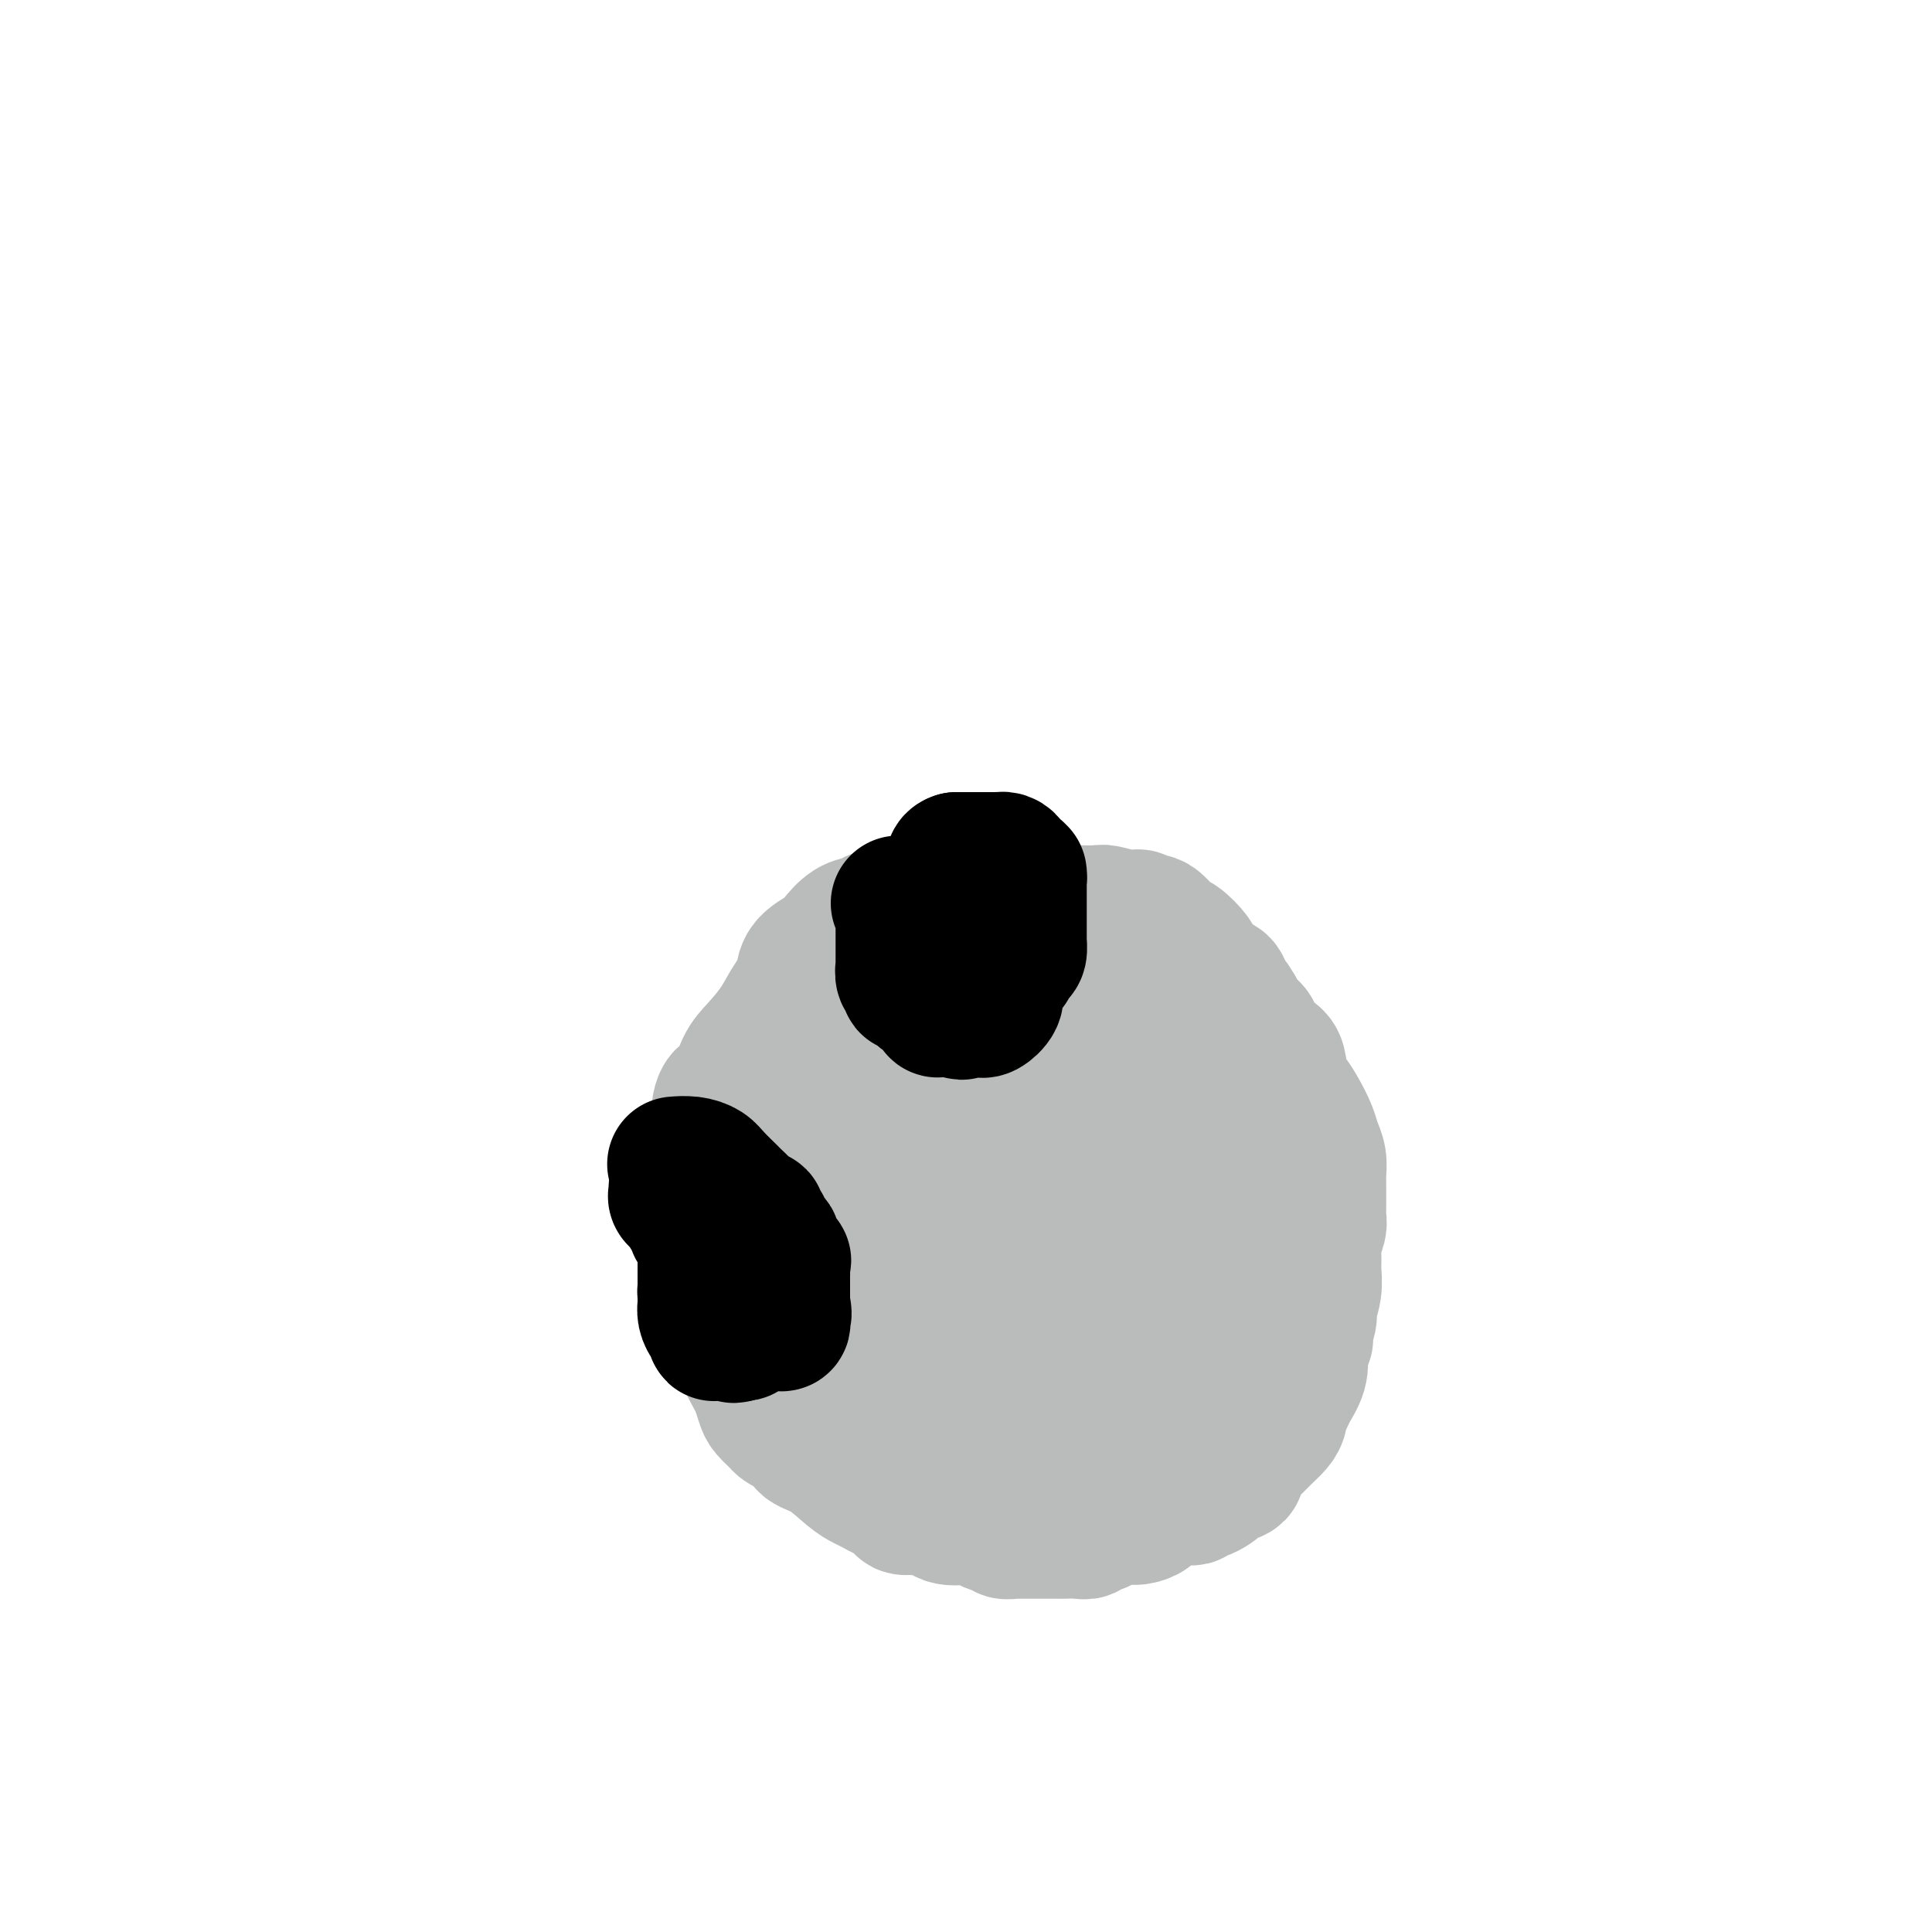 <svg viewBox='0 0 400 400' version='1.1' xmlns='http://www.w3.org/2000/svg' xmlns:xlink='http://www.w3.org/1999/xlink'><g fill='none' stroke='#BABBBB' stroke-width='28' stroke-linecap='round' stroke-linejoin='round'><path d='M201,182c-0.275,0.334 -0.550,0.668 -1,1c-0.450,0.332 -1.074,0.663 -2,1c-0.926,0.337 -2.152,0.682 -3,1c-0.848,0.318 -1.317,0.611 -2,1c-0.683,0.389 -1.582,0.874 -2,1c-0.418,0.126 -0.357,-0.107 -1,0c-0.643,0.107 -1.992,0.554 -3,1c-1.008,0.446 -1.676,0.891 -2,1c-0.324,0.109 -0.304,-0.119 -1,0c-0.696,0.119 -2.110,0.583 -3,1c-0.890,0.417 -1.258,0.785 -2,1c-0.742,0.215 -1.858,0.277 -3,1c-1.142,0.723 -2.312,2.106 -3,3c-0.688,0.894 -0.896,1.298 -2,2c-1.104,0.702 -3.103,1.703 -4,3c-0.897,1.297 -0.691,2.890 -1,4c-0.309,1.110 -1.132,1.738 -2,3c-0.868,1.262 -1.780,3.160 -3,5c-1.220,1.840 -2.747,3.624 -4,5c-1.253,1.376 -2.231,2.345 -3,4c-0.769,1.655 -1.329,3.996 -2,5c-0.671,1.004 -1.451,0.670 -2,1c-0.549,0.330 -0.865,1.325 -1,2c-0.135,0.675 -0.089,1.029 0,2c0.089,0.971 0.220,2.559 0,4c-0.220,1.441 -0.790,2.734 -1,4c-0.210,1.266 -0.060,2.505 0,4c0.060,1.495 0.030,3.248 0,5'/><path d='M148,248c-0.155,3.644 -0.041,3.255 0,4c0.041,0.745 0.010,2.625 0,4c-0.010,1.375 0.001,2.245 0,3c-0.001,0.755 -0.013,1.395 0,2c0.013,0.605 0.053,1.174 0,2c-0.053,0.826 -0.198,1.910 0,3c0.198,1.090 0.739,2.187 1,3c0.261,0.813 0.241,1.343 1,3c0.759,1.657 2.298,4.440 3,6c0.702,1.560 0.568,1.898 1,3c0.432,1.102 1.429,2.967 2,4c0.571,1.033 0.716,1.232 1,2c0.284,0.768 0.709,2.104 1,3c0.291,0.896 0.449,1.352 1,2c0.551,0.648 1.493,1.486 2,2c0.507,0.514 0.577,0.702 1,1c0.423,0.298 1.198,0.706 2,1c0.802,0.294 1.633,0.474 2,1c0.367,0.526 0.272,1.397 1,2c0.728,0.603 2.279,0.936 4,2c1.721,1.064 3.613,2.859 5,4c1.387,1.141 2.270,1.629 3,2c0.730,0.371 1.309,0.625 2,1c0.691,0.375 1.496,0.870 2,1c0.504,0.130 0.707,-0.105 1,0c0.293,0.105 0.676,0.550 1,1c0.324,0.450 0.590,0.905 1,1c0.410,0.095 0.966,-0.170 1,0c0.034,0.170 -0.452,0.777 0,1c0.452,0.223 1.844,0.064 3,0c1.156,-0.064 2.078,-0.032 3,0'/><path d='M193,312c2.334,0.652 1.168,-0.218 1,0c-0.168,0.218 0.661,1.525 2,2c1.339,0.475 3.187,0.117 4,0c0.813,-0.117 0.590,0.006 1,0c0.410,-0.006 1.453,-0.141 2,0c0.547,0.141 0.598,0.560 1,1c0.402,0.440 1.155,0.903 2,1c0.845,0.097 1.782,-0.170 2,0c0.218,0.170 -0.282,0.778 0,1c0.282,0.222 1.347,0.060 2,0c0.653,-0.060 0.895,-0.016 1,0c0.105,0.016 0.073,0.004 0,0c-0.073,-0.004 -0.185,-0.001 0,0c0.185,0.001 0.669,0.000 1,0c0.331,-0.000 0.510,-0.000 1,0c0.490,0.000 1.292,0.000 2,0c0.708,-0.000 1.323,-0.000 2,0c0.677,0.000 1.415,0.001 2,0c0.585,-0.001 1.017,-0.004 1,0c-0.017,0.004 -0.482,0.016 0,0c0.482,-0.016 1.913,-0.061 3,0c1.087,0.061 1.831,0.228 2,0c0.169,-0.228 -0.235,-0.849 0,-1c0.235,-0.151 1.110,0.170 2,0c0.890,-0.170 1.796,-0.830 2,-1c0.204,-0.170 -0.296,0.151 0,0c0.296,-0.151 1.386,-0.772 2,-1c0.614,-0.228 0.752,-0.061 1,0c0.248,0.061 0.605,0.016 1,0c0.395,-0.016 0.827,-0.005 1,0c0.173,0.005 0.086,0.002 0,0'/><path d='M234,314c3.913,-0.477 1.695,-0.169 1,0c-0.695,0.169 0.132,0.199 1,0c0.868,-0.199 1.777,-0.628 2,-1c0.223,-0.372 -0.240,-0.688 0,-1c0.240,-0.312 1.181,-0.620 2,-1c0.819,-0.380 1.515,-0.833 2,-1c0.485,-0.167 0.760,-0.049 1,0c0.240,0.049 0.444,0.028 1,0c0.556,-0.028 1.462,-0.063 2,0c0.538,0.063 0.708,0.224 1,0c0.292,-0.224 0.706,-0.834 1,-1c0.294,-0.166 0.469,0.111 1,0c0.531,-0.111 1.419,-0.610 2,-1c0.581,-0.390 0.856,-0.672 1,-1c0.144,-0.328 0.157,-0.704 1,-1c0.843,-0.296 2.515,-0.512 3,-1c0.485,-0.488 -0.218,-1.247 0,-2c0.218,-0.753 1.357,-1.500 2,-2c0.643,-0.500 0.789,-0.752 1,-1c0.211,-0.248 0.486,-0.490 1,-1c0.514,-0.510 1.265,-1.288 2,-2c0.735,-0.712 1.453,-1.358 2,-2c0.547,-0.642 0.925,-1.280 1,-2c0.075,-0.720 -0.151,-1.522 0,-2c0.151,-0.478 0.680,-0.633 1,-1c0.320,-0.367 0.432,-0.945 1,-2c0.568,-1.055 1.591,-2.587 2,-4c0.409,-1.413 0.205,-2.706 0,-4'/><path d='M269,280c2.173,-4.323 1.104,-2.631 1,-3c-0.104,-0.369 0.757,-2.798 1,-4c0.243,-1.202 -0.132,-1.178 0,-2c0.132,-0.822 0.771,-2.489 1,-4c0.229,-1.511 0.047,-2.867 0,-4c-0.047,-1.133 0.040,-2.044 0,-3c-0.040,-0.956 -0.207,-1.957 0,-3c0.207,-1.043 0.787,-2.127 1,-3c0.213,-0.873 0.057,-1.533 0,-2c-0.057,-0.467 -0.015,-0.741 0,-1c0.015,-0.259 0.004,-0.504 0,-1c-0.004,-0.496 -0.001,-1.245 0,-2c0.001,-0.755 0.001,-1.518 0,-2c-0.001,-0.482 -0.003,-0.685 0,-1c0.003,-0.315 0.013,-0.744 0,-1c-0.013,-0.256 -0.048,-0.340 0,-1c0.048,-0.660 0.178,-1.897 0,-3c-0.178,-1.103 -0.663,-2.072 -1,-3c-0.337,-0.928 -0.525,-1.816 -1,-3c-0.475,-1.184 -1.239,-2.663 -2,-4c-0.761,-1.337 -1.521,-2.532 -2,-3c-0.479,-0.468 -0.678,-0.208 -1,-1c-0.322,-0.792 -0.768,-2.636 -1,-4c-0.232,-1.364 -0.251,-2.248 -1,-3c-0.749,-0.752 -2.229,-1.371 -3,-2c-0.771,-0.629 -0.834,-1.269 -1,-2c-0.166,-0.731 -0.437,-1.555 -1,-2c-0.563,-0.445 -1.419,-0.511 -2,-1c-0.581,-0.489 -0.887,-1.401 -1,-2c-0.113,-0.599 -0.032,-0.885 0,-1c0.032,-0.115 0.016,-0.057 0,0'/><path d='M256,209c-2.793,-4.739 -1.275,-1.085 -1,0c0.275,1.085 -0.694,-0.399 -1,-1c-0.306,-0.601 0.050,-0.320 0,-1c-0.050,-0.680 -0.507,-2.323 -1,-3c-0.493,-0.677 -1.023,-0.389 -2,-1c-0.977,-0.611 -2.401,-2.123 -3,-3c-0.599,-0.877 -0.374,-1.120 -1,-2c-0.626,-0.880 -2.104,-2.397 -3,-3c-0.896,-0.603 -1.209,-0.291 -2,-1c-0.791,-0.709 -2.058,-2.438 -3,-3c-0.942,-0.562 -1.559,0.042 -2,0c-0.441,-0.042 -0.707,-0.729 -1,-1c-0.293,-0.271 -0.613,-0.125 -1,0c-0.387,0.125 -0.841,0.230 -2,0c-1.159,-0.230 -3.025,-0.794 -4,-1c-0.975,-0.206 -1.060,-0.055 -2,0c-0.940,0.055 -2.735,0.015 -4,0c-1.265,-0.015 -2.001,-0.004 -3,0c-0.999,0.004 -2.259,0.002 -3,0c-0.741,-0.002 -0.961,-0.003 -1,0c-0.039,0.003 0.102,0.009 0,0c-0.102,-0.009 -0.449,-0.033 -1,0c-0.551,0.033 -1.308,0.122 -2,0c-0.692,-0.122 -1.320,-0.455 -2,0c-0.680,0.455 -1.414,1.700 -2,2c-0.586,0.300 -1.025,-0.343 -2,0c-0.975,0.343 -2.488,1.671 -4,3'/><path d='M203,194c-1.329,0.929 0.349,0.750 0,1c-0.349,0.250 -2.724,0.928 -4,2c-1.276,1.072 -1.452,2.539 -2,3c-0.548,0.461 -1.470,-0.084 -2,0c-0.530,0.084 -0.670,0.797 -1,1c-0.330,0.203 -0.849,-0.104 -1,0c-0.151,0.104 0.066,0.620 0,1c-0.066,0.380 -0.416,0.626 -1,1c-0.584,0.374 -1.404,0.878 -2,1c-0.596,0.122 -0.968,-0.136 -1,0c-0.032,0.136 0.277,0.666 0,1c-0.277,0.334 -1.140,0.470 -2,1c-0.860,0.530 -1.718,1.452 -2,2c-0.282,0.548 0.013,0.720 0,1c-0.013,0.280 -0.332,0.667 -1,1c-0.668,0.333 -1.685,0.610 -2,1c-0.315,0.390 0.070,0.892 0,1c-0.070,0.108 -0.596,-0.180 -1,0c-0.404,0.180 -0.685,0.826 -1,1c-0.315,0.174 -0.662,-0.126 -1,0c-0.338,0.126 -0.665,0.678 -1,1c-0.335,0.322 -0.678,0.413 -1,1c-0.322,0.587 -0.622,1.668 -1,2c-0.378,0.332 -0.833,-0.086 -1,0c-0.167,0.086 -0.045,0.677 0,1c0.045,0.323 0.013,0.378 0,1c-0.013,0.622 -0.006,1.811 0,3'/><path d='M175,222c-0.710,1.749 -1.485,2.620 -2,3c-0.515,0.380 -0.769,0.269 -1,1c-0.231,0.731 -0.441,2.304 -1,4c-0.559,1.696 -1.469,3.514 -2,5c-0.531,1.486 -0.682,2.640 -1,4c-0.318,1.360 -0.803,2.928 -1,4c-0.197,1.072 -0.105,1.649 0,2c0.105,0.351 0.224,0.475 0,1c-0.224,0.525 -0.792,1.450 -1,2c-0.208,0.550 -0.056,0.723 0,1c0.056,0.277 0.015,0.656 0,1c-0.015,0.344 -0.004,0.651 0,1c0.004,0.349 0.000,0.738 0,1c-0.000,0.262 0.002,0.395 0,1c-0.002,0.605 -0.009,1.681 0,3c0.009,1.319 0.035,2.880 0,4c-0.035,1.120 -0.130,1.798 0,3c0.130,1.202 0.487,2.927 1,5c0.513,2.073 1.184,4.493 2,6c0.816,1.507 1.777,2.102 2,3c0.223,0.898 -0.294,2.100 0,3c0.294,0.900 1.398,1.499 2,2c0.602,0.501 0.700,0.904 1,1c0.300,0.096 0.800,-0.115 1,0c0.200,0.115 0.100,0.558 0,1'/><path d='M175,284c1.486,2.435 1.200,0.524 1,0c-0.200,-0.524 -0.316,0.341 0,1c0.316,0.659 1.062,1.113 2,2c0.938,0.887 2.068,2.206 3,3c0.932,0.794 1.668,1.064 3,2c1.332,0.936 3.261,2.538 5,4c1.739,1.462 3.288,2.784 5,4c1.712,1.216 3.586,2.326 5,3c1.414,0.674 2.366,0.913 3,1c0.634,0.087 0.949,0.023 1,0c0.051,-0.023 -0.162,-0.005 0,0c0.162,0.005 0.700,-0.002 1,0c0.300,0.002 0.363,0.011 1,0c0.637,-0.011 1.847,-0.044 3,0c1.153,0.044 2.250,0.166 3,0c0.750,-0.166 1.153,-0.619 2,-1c0.847,-0.381 2.137,-0.689 3,-1c0.863,-0.311 1.300,-0.626 2,-1c0.700,-0.374 1.665,-0.807 2,-1c0.335,-0.193 0.041,-0.146 0,0c-0.041,0.146 0.173,0.391 1,0c0.827,-0.391 2.267,-1.418 3,-2c0.733,-0.582 0.757,-0.720 1,-1c0.243,-0.280 0.704,-0.704 1,-1c0.296,-0.296 0.426,-0.464 1,-1c0.574,-0.536 1.593,-1.439 2,-2c0.407,-0.561 0.204,-0.781 0,-1'/><path d='M229,292c1.980,-1.945 0.429,-1.807 0,-2c-0.429,-0.193 0.262,-0.716 1,-1c0.738,-0.284 1.521,-0.328 2,-1c0.479,-0.672 0.653,-1.972 1,-3c0.347,-1.028 0.866,-1.784 1,-2c0.134,-0.216 -0.118,0.109 0,0c0.118,-0.109 0.605,-0.652 1,-1c0.395,-0.348 0.698,-0.502 1,-1c0.302,-0.498 0.602,-1.342 1,-2c0.398,-0.658 0.894,-1.131 1,-2c0.106,-0.869 -0.178,-2.134 0,-3c0.178,-0.866 0.819,-1.331 1,-2c0.181,-0.669 -0.096,-1.540 0,-2c0.096,-0.460 0.566,-0.509 1,-1c0.434,-0.491 0.833,-1.425 1,-2c0.167,-0.575 0.101,-0.791 0,-1c-0.101,-0.209 -0.237,-0.411 0,-1c0.237,-0.589 0.848,-1.566 1,-2c0.152,-0.434 -0.155,-0.325 0,-1c0.155,-0.675 0.774,-2.133 1,-3c0.226,-0.867 0.061,-1.143 0,-2c-0.061,-0.857 -0.016,-2.294 0,-3c0.016,-0.706 0.004,-0.679 0,-1c-0.004,-0.321 -0.001,-0.989 0,-2c0.001,-1.011 0.000,-2.364 0,-3c-0.000,-0.636 -0.000,-0.554 0,-1c0.000,-0.446 0.000,-1.418 0,-2c-0.000,-0.582 -0.000,-0.772 0,-1c0.000,-0.228 0.000,-0.494 0,-1c-0.000,-0.506 -0.000,-1.253 0,-2'/><path d='M243,241c0.374,-4.440 0.307,-2.540 0,-2c-0.307,0.540 -0.856,-0.280 -1,-1c-0.144,-0.720 0.115,-1.342 0,-2c-0.115,-0.658 -0.605,-1.353 -1,-2c-0.395,-0.647 -0.694,-1.244 -1,-2c-0.306,-0.756 -0.617,-1.669 -1,-2c-0.383,-0.331 -0.837,-0.078 -1,0c-0.163,0.078 -0.034,-0.017 0,0c0.034,0.017 -0.027,0.145 0,0c0.027,-0.145 0.143,-0.565 0,-1c-0.143,-0.435 -0.545,-0.885 -1,-1c-0.455,-0.115 -0.965,0.104 -1,0c-0.035,-0.104 0.403,-0.530 0,-1c-0.403,-0.470 -1.649,-0.984 -2,-1c-0.351,-0.016 0.191,0.467 0,0c-0.191,-0.467 -1.116,-1.883 -2,-3c-0.884,-1.117 -1.728,-1.934 -3,-3c-1.272,-1.066 -2.973,-2.382 -4,-3c-1.027,-0.618 -1.379,-0.537 -2,-1c-0.621,-0.463 -1.510,-1.469 -2,-2c-0.490,-0.531 -0.582,-0.587 -1,-1c-0.418,-0.413 -1.164,-1.183 -2,-2c-0.836,-0.817 -1.764,-1.682 -2,-2c-0.236,-0.318 0.218,-0.091 0,0c-0.218,0.091 -1.109,0.045 -2,0'/><path d='M214,209c-4.048,-3.256 -1.669,-0.896 -1,0c0.669,0.896 -0.372,0.326 -1,0c-0.628,-0.326 -0.842,-0.410 -1,0c-0.158,0.410 -0.261,1.312 -1,2c-0.739,0.688 -2.114,1.161 -3,2c-0.886,0.839 -1.283,2.042 -2,3c-0.717,0.958 -1.754,1.670 -2,2c-0.246,0.330 0.298,0.277 0,1c-0.298,0.723 -1.438,2.221 -2,3c-0.562,0.779 -0.546,0.839 -1,1c-0.454,0.161 -1.379,0.425 -2,1c-0.621,0.575 -0.940,1.463 -1,2c-0.060,0.537 0.139,0.724 0,1c-0.139,0.276 -0.616,0.641 -1,1c-0.384,0.359 -0.677,0.710 -1,1c-0.323,0.290 -0.678,0.517 -1,1c-0.322,0.483 -0.611,1.221 -1,2c-0.389,0.779 -0.879,1.600 -1,2c-0.121,0.400 0.125,0.380 0,1c-0.125,0.620 -0.622,1.878 -1,3c-0.378,1.122 -0.637,2.106 -1,3c-0.363,0.894 -0.828,1.698 -1,2c-0.172,0.302 -0.050,0.101 0,1c0.050,0.899 0.027,2.898 0,4c-0.027,1.102 -0.060,1.307 0,2c0.060,0.693 0.212,1.876 0,3c-0.212,1.124 -0.789,2.191 -1,3c-0.211,0.809 -0.057,1.361 0,2c0.057,0.639 0.015,1.364 0,2c-0.015,0.636 -0.004,1.182 0,2c0.004,0.818 0.002,1.909 0,3'/><path d='M188,265c-0.866,5.124 -0.529,1.433 0,1c0.529,-0.433 1.252,2.392 2,4c0.748,1.608 1.523,2.001 2,2c0.477,-0.001 0.657,-0.394 1,0c0.343,0.394 0.849,1.576 1,2c0.151,0.424 -0.055,0.089 0,0c0.055,-0.089 0.370,0.066 1,0c0.630,-0.066 1.577,-0.354 2,0c0.423,0.354 0.324,1.349 1,2c0.676,0.651 2.126,0.959 3,1c0.874,0.041 1.172,-0.186 2,0c0.828,0.186 2.188,0.786 3,1c0.812,0.214 1.077,0.044 2,0c0.923,-0.044 2.504,0.040 3,0c0.496,-0.040 -0.095,-0.205 0,0c0.095,0.205 0.874,0.778 2,0c1.126,-0.778 2.598,-2.908 4,-4c1.402,-1.092 2.733,-1.148 3,-2c0.267,-0.852 -0.531,-2.501 0,-4c0.531,-1.499 2.391,-2.848 3,-4c0.609,-1.152 -0.033,-2.108 0,-3c0.033,-0.892 0.742,-1.719 1,-3c0.258,-1.281 0.065,-3.015 0,-4c-0.065,-0.985 -0.003,-1.219 0,-2c0.003,-0.781 -0.052,-2.107 0,-3c0.052,-0.893 0.210,-1.353 0,-2c-0.210,-0.647 -0.787,-1.482 -1,-2c-0.213,-0.518 -0.061,-0.719 0,-1c0.061,-0.281 0.030,-0.640 0,-1'/><path d='M223,243c-0.239,-3.316 -0.837,-1.107 -1,-1c-0.163,0.107 0.107,-1.887 0,-3c-0.107,-1.113 -0.593,-1.346 -1,-2c-0.407,-0.654 -0.736,-1.729 -1,-3c-0.264,-1.271 -0.463,-2.737 -1,-4c-0.537,-1.263 -1.413,-2.324 -2,-3c-0.587,-0.676 -0.885,-0.967 -1,-1c-0.115,-0.033 -0.046,0.191 0,0c0.046,-0.191 0.069,-0.798 0,-1c-0.069,-0.202 -0.231,-0.000 -1,0c-0.769,0.000 -2.147,-0.202 -3,0c-0.853,0.202 -1.181,0.808 -2,1c-0.819,0.192 -2.128,-0.031 -3,1c-0.872,1.031 -1.305,3.315 -2,5c-0.695,1.685 -1.650,2.770 -2,4c-0.350,1.230 -0.094,2.604 0,4c0.094,1.396 0.025,2.813 0,4c-0.025,1.187 -0.007,2.144 0,3c0.007,0.856 0.002,1.612 0,3c-0.002,1.388 -0.002,3.407 0,4c0.002,0.593 0.007,-0.241 0,0c-0.007,0.241 -0.027,1.557 0,3c0.027,1.443 0.101,3.014 0,4c-0.101,0.986 -0.378,1.388 0,2c0.378,0.612 1.409,1.434 2,2c0.591,0.566 0.740,0.876 1,1c0.260,0.124 0.630,0.062 1,0'/><path d='M207,266c0.694,0.745 0.429,0.106 1,0c0.571,-0.106 1.980,0.319 3,0c1.020,-0.319 1.653,-1.383 2,-2c0.347,-0.617 0.407,-0.788 1,-2c0.593,-1.212 1.718,-3.464 2,-5c0.282,-1.536 -0.278,-2.356 0,-4c0.278,-1.644 1.395,-4.111 2,-6c0.605,-1.889 0.698,-3.201 1,-5c0.302,-1.799 0.812,-4.084 1,-6c0.188,-1.916 0.053,-3.462 0,-5c-0.053,-1.538 -0.025,-3.067 0,-4c0.025,-0.933 0.047,-1.269 0,-2c-0.047,-0.731 -0.163,-1.856 0,-3c0.163,-1.144 0.605,-2.308 1,-3c0.395,-0.692 0.744,-0.911 1,-1c0.256,-0.089 0.419,-0.048 1,-1c0.581,-0.952 1.579,-2.896 2,-4c0.421,-1.104 0.265,-1.368 1,-2c0.735,-0.632 2.360,-1.633 3,-2c0.640,-0.367 0.293,-0.101 0,0c-0.293,0.101 -0.533,0.039 0,1c0.533,0.961 1.840,2.947 3,5c1.160,2.053 2.174,4.172 3,6c0.826,1.828 1.464,3.366 2,5c0.536,1.634 0.968,3.366 1,4c0.032,0.634 -0.338,0.171 0,1c0.338,0.829 1.382,2.951 2,4c0.618,1.049 0.809,1.024 1,1'/><path d='M241,236c2.018,4.550 1.064,2.425 1,3c-0.064,0.575 0.761,3.850 1,5c0.239,1.150 -0.108,0.176 0,1c0.108,0.824 0.670,3.447 1,5c0.330,1.553 0.428,2.036 1,4c0.572,1.964 1.617,5.411 2,7c0.383,1.589 0.103,1.321 0,3c-0.103,1.679 -0.027,5.304 0,7c0.027,1.696 0.007,1.463 0,2c-0.007,0.537 -0.002,1.845 0,3c0.002,1.155 0.001,2.158 0,3c-0.001,0.842 -0.000,1.525 0,2c0.000,0.475 0.000,0.744 0,1c-0.000,0.256 0.000,0.500 0,1c-0.000,0.500 -0.000,1.257 0,2c0.000,0.743 0.001,1.472 0,2c-0.001,0.528 -0.005,0.855 0,1c0.005,0.145 0.017,0.107 0,0c-0.017,-0.107 -0.063,-0.282 0,0c0.063,0.282 0.237,1.023 1,0c0.763,-1.023 2.116,-3.810 3,-7c0.884,-3.190 1.299,-6.783 2,-10c0.701,-3.217 1.689,-6.058 2,-9c0.311,-2.942 -0.054,-5.983 0,-8c0.054,-2.017 0.527,-3.008 1,-4'/><path d='M256,250c1.332,-6.647 0.160,-4.263 0,-4c-0.160,0.263 0.690,-1.593 1,-3c0.310,-1.407 0.079,-2.363 0,-3c-0.079,-0.637 -0.007,-0.955 0,-1c0.007,-0.045 -0.050,0.184 0,0c0.050,-0.184 0.206,-0.780 0,-1c-0.206,-0.220 -0.773,-0.063 -1,0c-0.227,0.063 -0.113,0.031 0,0'/></g>
<g fill='none' stroke='#000000' stroke-width='28' stroke-linecap='round' stroke-linejoin='round'><path d='M186,187c0.423,0.373 0.845,0.747 1,1c0.155,0.253 0.041,0.386 0,1c-0.041,0.614 -0.011,1.708 0,2c0.011,0.292 0.003,-0.217 0,0c-0.003,0.217 -0.001,1.162 0,2c0.001,0.838 0.000,1.570 0,2c-0.000,0.430 0.000,0.558 0,1c-0.000,0.442 -0.001,1.197 0,2c0.001,0.803 0.004,1.654 0,2c-0.004,0.346 -0.016,0.188 0,0c0.016,-0.188 0.060,-0.405 0,0c-0.060,0.405 -0.223,1.432 0,2c0.223,0.568 0.833,0.678 1,1c0.167,0.322 -0.110,0.856 0,1c0.110,0.144 0.607,-0.102 1,0c0.393,0.102 0.684,0.552 1,1c0.316,0.448 0.659,0.894 1,1c0.341,0.106 0.682,-0.129 1,0c0.318,0.129 0.614,0.623 1,1c0.386,0.377 0.863,0.637 1,1c0.137,0.363 -0.066,0.829 0,1c0.066,0.171 0.402,0.046 1,0c0.598,-0.046 1.456,-0.013 2,0c0.544,0.013 0.772,0.007 1,0'/><path d='M198,209c1.819,1.083 0.866,0.290 1,0c0.134,-0.290 1.356,-0.078 2,0c0.644,0.078 0.710,0.022 1,0c0.290,-0.022 0.803,-0.012 1,0c0.197,0.012 0.077,0.024 0,0c-0.077,-0.024 -0.113,-0.085 0,0c0.113,0.085 0.374,0.317 1,0c0.626,-0.317 1.617,-1.184 2,-2c0.383,-0.816 0.159,-1.581 0,-2c-0.159,-0.419 -0.254,-0.491 0,-1c0.254,-0.509 0.857,-1.456 1,-2c0.143,-0.544 -0.173,-0.684 0,-1c0.173,-0.316 0.834,-0.806 1,-1c0.166,-0.194 -0.162,-0.092 0,0c0.162,0.092 0.814,0.175 1,0c0.186,-0.175 -0.094,-0.607 0,-1c0.094,-0.393 0.561,-0.748 1,-1c0.439,-0.252 0.850,-0.400 1,-1c0.150,-0.600 0.040,-1.650 0,-2c-0.040,-0.350 -0.011,0.001 0,0c0.011,-0.001 0.003,-0.352 0,-1c-0.003,-0.648 -0.001,-1.591 0,-2c0.001,-0.409 0.000,-0.284 0,-1c-0.000,-0.716 -0.000,-2.272 0,-3c0.000,-0.728 0.000,-0.628 0,-1c-0.000,-0.372 -0.000,-1.215 0,-2c0.000,-0.785 0.000,-1.510 0,-2c-0.000,-0.490 -0.000,-0.745 0,-1'/><path d='M211,182c0.003,-2.332 0.011,-0.663 0,0c-0.011,0.663 -0.041,0.318 0,0c0.041,-0.318 0.152,-0.611 0,-1c-0.152,-0.389 -0.566,-0.875 -1,-1c-0.434,-0.125 -0.886,0.110 -1,0c-0.114,-0.110 0.110,-0.565 0,-1c-0.110,-0.435 -0.554,-0.849 -1,-1c-0.446,-0.151 -0.893,-0.041 -1,0c-0.107,0.041 0.125,0.011 0,0c-0.125,-0.011 -0.608,-0.003 -1,0c-0.392,0.003 -0.693,0.001 -1,0c-0.307,-0.001 -0.620,-0.000 -1,0c-0.380,0.000 -0.827,0.000 -1,0c-0.173,-0.000 -0.074,-0.000 0,0c0.074,0.000 0.121,0.000 0,0c-0.121,-0.000 -0.411,-0.000 -1,0c-0.589,0.000 -1.477,0.000 -2,0c-0.523,-0.000 -0.679,-0.000 -1,0c-0.321,0.000 -0.806,0.000 -1,0c-0.194,-0.000 -0.097,-0.000 0,0'/><path d='M198,178c-1.392,0.408 -0.373,1.429 0,2c0.373,0.571 0.100,0.692 0,1c-0.100,0.308 -0.029,0.802 0,1c0.029,0.198 0.014,0.099 0,0'/><path d='M140,241c-0.259,0.020 -0.518,0.041 0,0c0.518,-0.041 1.811,-0.142 3,0c1.189,0.142 2.272,0.527 3,1c0.728,0.473 1.102,1.035 2,2c0.898,0.965 2.322,2.333 3,3c0.678,0.667 0.612,0.631 1,1c0.388,0.369 1.232,1.142 2,2c0.768,0.858 1.460,1.802 2,2c0.540,0.198 0.927,-0.350 1,0c0.073,0.350 -0.169,1.599 0,2c0.169,0.401 0.747,-0.045 1,0c0.253,0.045 0.180,0.580 0,1c-0.180,0.420 -0.469,0.723 0,1c0.469,0.277 1.695,0.526 2,1c0.305,0.474 -0.311,1.173 0,2c0.311,0.827 1.547,1.784 2,2c0.453,0.216 0.121,-0.308 0,0c-0.121,0.308 -0.033,1.448 0,2c0.033,0.552 0.009,0.516 0,1c-0.009,0.484 -0.002,1.489 0,2c0.002,0.511 0.001,0.529 0,1c-0.001,0.471 -0.000,1.396 0,2c0.000,0.604 0.000,0.887 0,1c-0.000,0.113 -0.000,0.057 0,0'/><path d='M162,270c0.623,2.884 0.179,2.093 0,2c-0.179,-0.093 -0.093,0.511 0,1c0.093,0.489 0.192,0.863 0,1c-0.192,0.137 -0.677,0.037 -1,0c-0.323,-0.037 -0.485,-0.010 -1,0c-0.515,0.010 -1.381,0.002 -2,0c-0.619,-0.002 -0.989,0.002 -1,0c-0.011,-0.002 0.338,-0.011 0,0c-0.338,0.011 -1.361,0.042 -2,0c-0.639,-0.042 -0.893,-0.155 -1,0c-0.107,0.155 -0.067,0.580 0,1c0.067,0.420 0.162,0.834 0,1c-0.162,0.166 -0.581,0.083 -1,0'/><path d='M153,276c-1.592,0.928 -1.071,0.248 -1,0c0.071,-0.248 -0.307,-0.066 -1,0c-0.693,0.066 -1.702,0.014 -2,0c-0.298,-0.014 0.113,0.008 0,0c-0.113,-0.008 -0.752,-0.046 -1,0c-0.248,0.046 -0.105,0.177 0,0c0.105,-0.177 0.172,-0.663 0,-1c-0.172,-0.337 -0.582,-0.524 -1,-1c-0.418,-0.476 -0.844,-1.241 -1,-2c-0.156,-0.759 -0.042,-1.512 0,-2c0.042,-0.488 0.012,-0.711 0,-1c-0.012,-0.289 -0.006,-0.645 0,-1'/><path d='M146,268c-0.155,-1.086 -0.041,-0.802 0,-1c0.041,-0.198 0.011,-0.879 0,-1c-0.011,-0.121 -0.003,0.319 0,0c0.003,-0.319 0.001,-1.396 0,-2c-0.001,-0.604 0.001,-0.736 0,-1c-0.001,-0.264 -0.003,-0.659 0,-1c0.003,-0.341 0.011,-0.628 0,-1c-0.011,-0.372 -0.041,-0.830 0,-1c0.041,-0.170 0.152,-0.051 0,-1c-0.152,-0.949 -0.566,-2.965 -1,-4c-0.434,-1.035 -0.886,-1.090 -1,-1c-0.114,0.090 0.110,0.325 0,0c-0.110,-0.325 -0.555,-1.211 -1,-2c-0.445,-0.789 -0.889,-1.482 -1,-2c-0.111,-0.518 0.111,-0.862 0,-1c-0.111,-0.138 -0.556,-0.069 -1,0'/><path d='M141,249c-0.713,-3.178 0.005,-1.622 0,-1c-0.005,0.622 -0.733,0.311 -1,0c-0.267,-0.311 -0.072,-0.622 0,-1c0.072,-0.378 0.021,-0.822 0,-1c-0.021,-0.178 -0.010,-0.089 0,0'/></g>
</svg>
